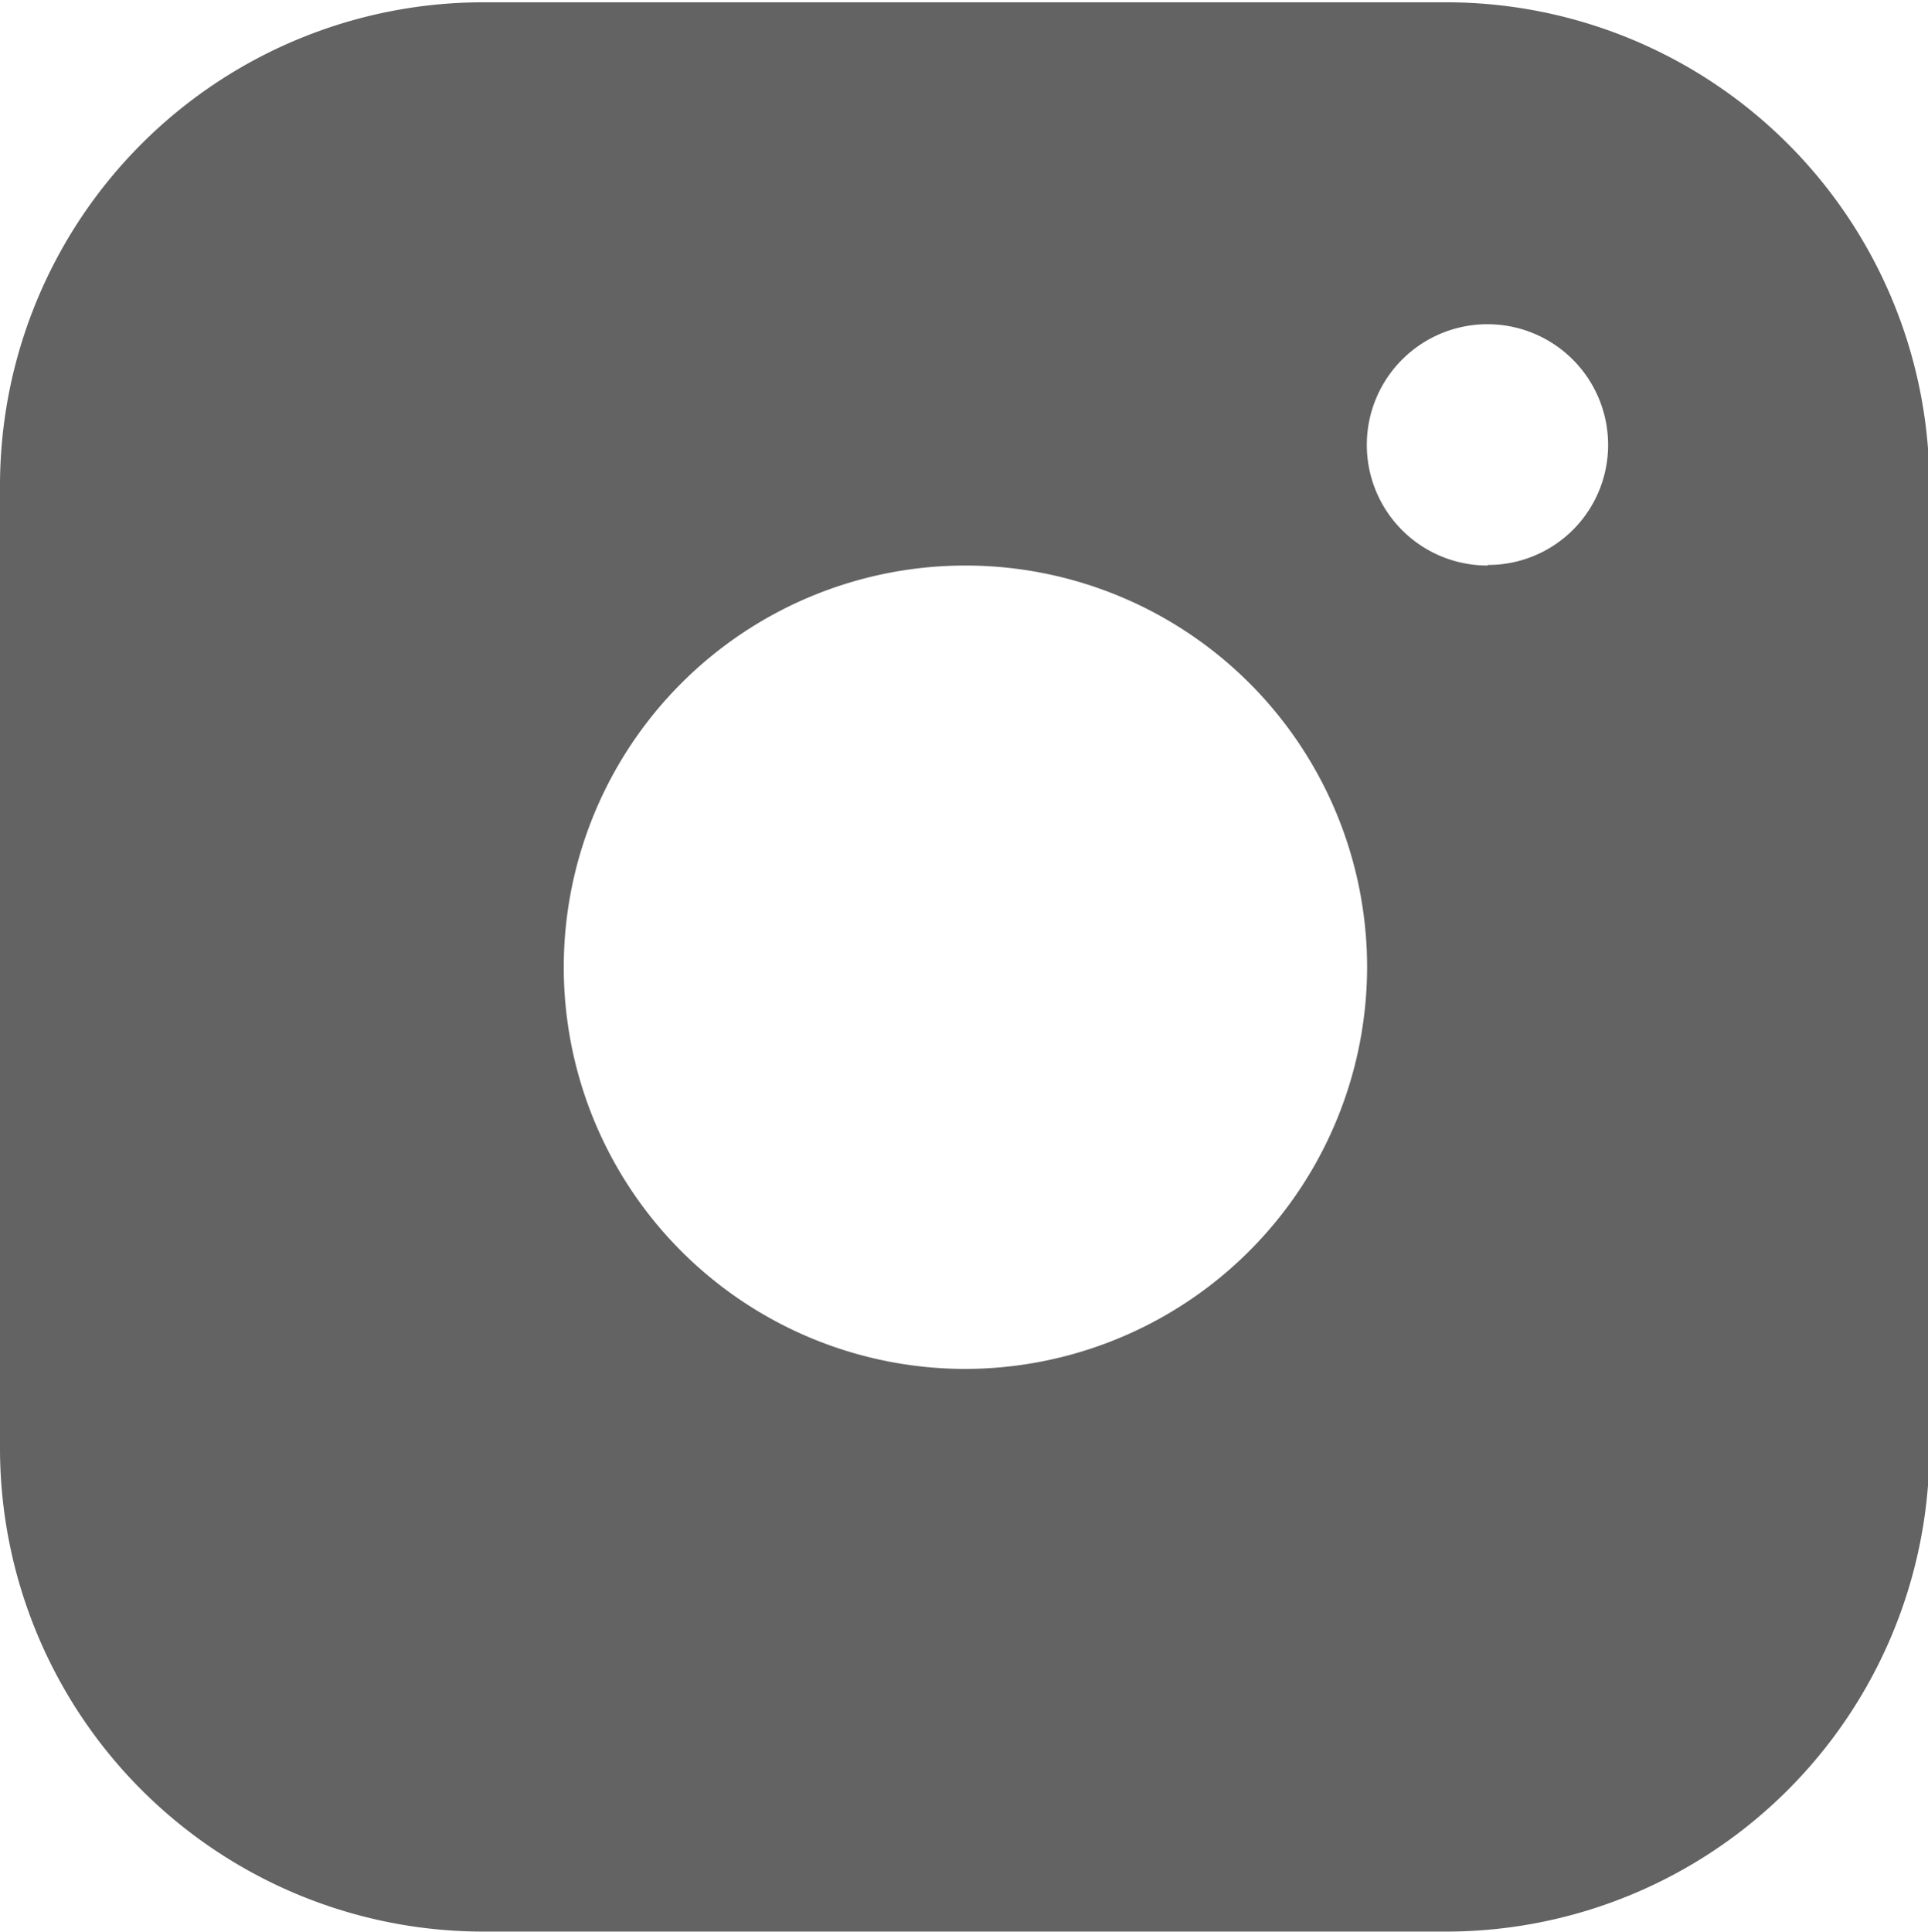 <svg xmlns="http://www.w3.org/2000/svg" width="13.44" height="13.469" viewBox="0 0 13.44 13.469"><path id="social-instagram.svg" d="M1431.53 417.828h-6.73a3.369 3.369 0 00-3.36 3.362v6.724a3.37 3.37 0 003.36 3.362h6.73a3.37 3.37 0 003.36-3.362v-6.724a3.369 3.369 0 00-3.36-3.362zm-3.37 9.526a2.8 2.8 0 112.81-2.8 2.805 2.805 0 01-2.81 2.8zm3.65-5.6a.841.841 0 11.84-.84.836.836 0 01-.84.836z" transform="translate(-1421.44 -417.812)" fill="#636363" fill-rule="evenodd"/></svg>
